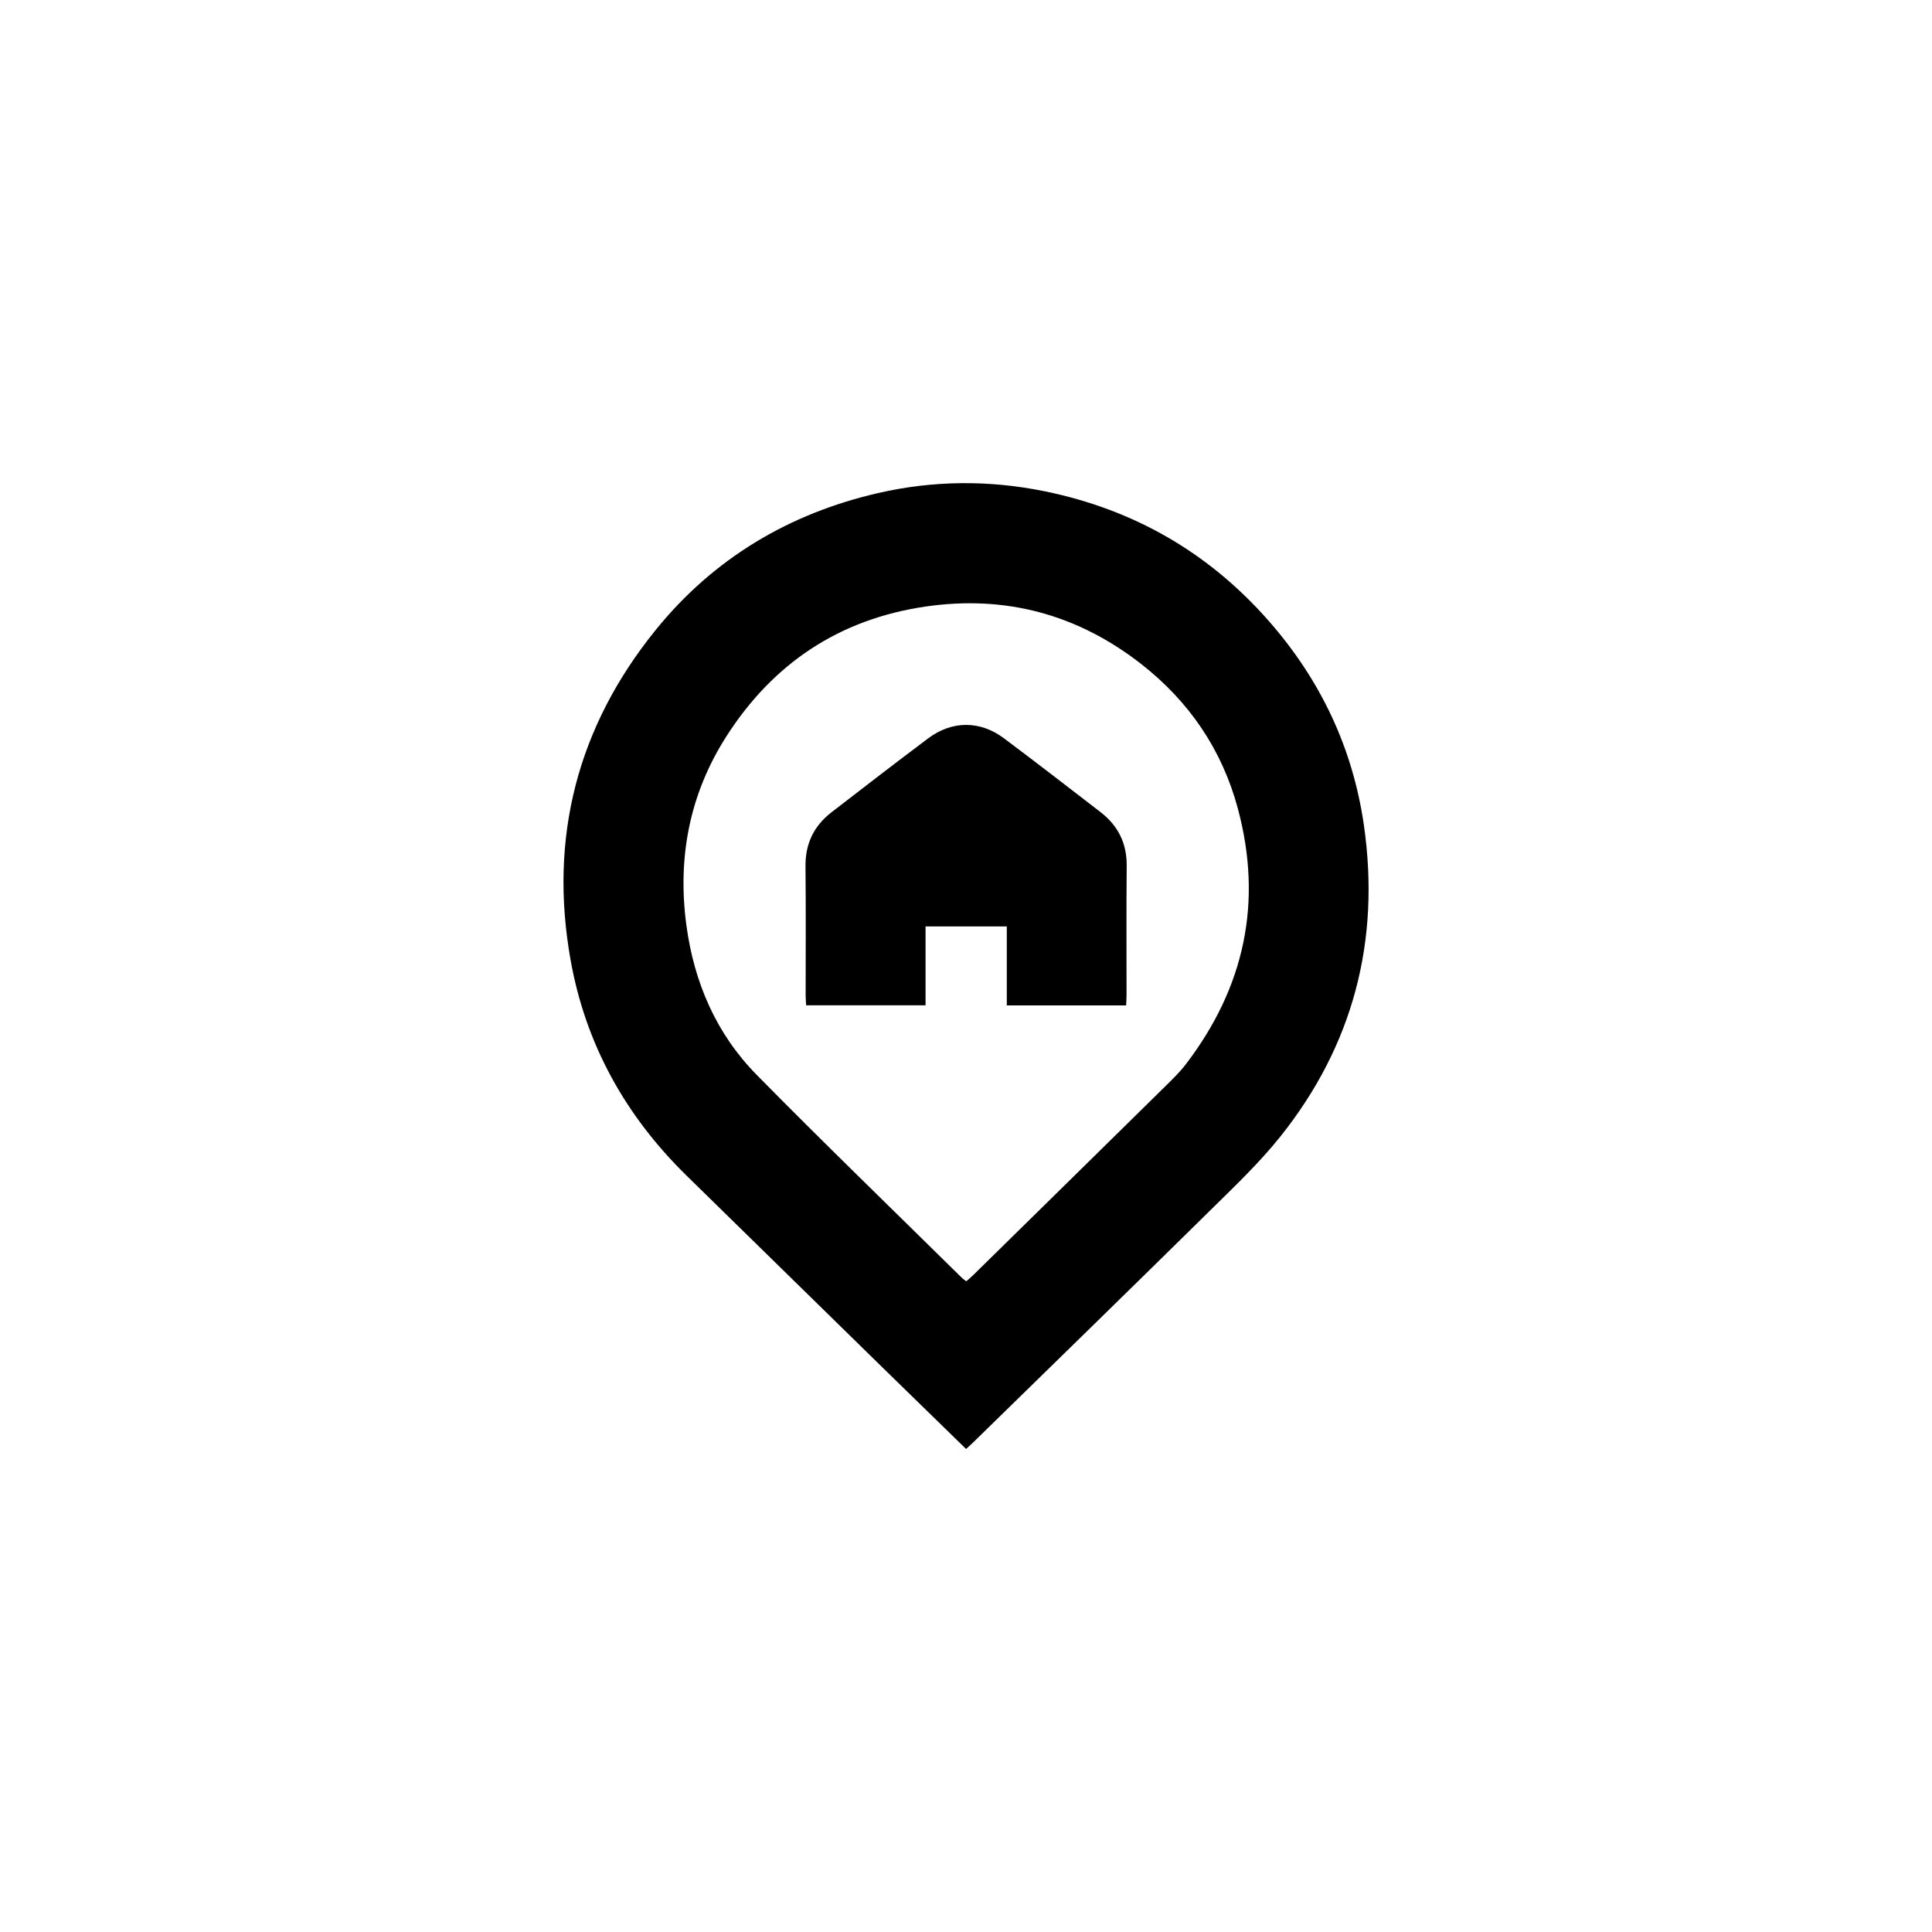<svg viewBox="0 0 510.31 510.31" xmlns="http://www.w3.org/2000/svg"><path d="m255.16 382.71c-7.33-7.15-14.49-14.1-21.62-21.08-17.43-17.05-34.85-34.11-52.26-51.17-16.09-15.77-26.6-34.66-30.56-56.84-5.79-32.38 1.79-61.66 22.44-87.19 15.25-18.86 35.19-30.78 58.8-36.2 14.58-3.35 29.37-3.46 44.06-.45 23.49 4.82 43.23 16.16 59.1 34.23 13.66 15.54 22.19 33.55 25.13 53.93 4.39 30.48-2.81 58.18-22.1 82.31-5.64 7.05-12.28 13.33-18.73 19.69-20.74 20.44-41.61 40.76-62.44 61.12-.53.52-1.09 1-1.81 1.67zm.05-44.26c.68-.6 1.31-1.12 1.89-1.69 16.8-16.5 33.6-32.99 50.38-49.52 2.01-1.98 4.08-3.96 5.79-6.2 15.46-20.26 20.33-42.76 13.69-67.48-4.17-15.52-12.85-28.25-25.46-38.12-16.81-13.14-35.89-18.33-57.09-15.22-22.78 3.34-40.24 15.05-52.54 34.27-9.74 15.21-12.98 32.07-10.57 49.92 2.03 15.06 7.86 28.62 18.56 39.49 17.8 18.08 36.05 35.72 54.12 53.54.34.34.75.61 1.25 1.01z"/><path d="m297.45 265.56h-31.52v-20.86h-21.46v20.84h-31.54c-.05-.93-.13-1.74-.13-2.55 0-11.4.08-22.8-.04-34.2-.06-5.97 2.24-10.66 6.87-14.24 8.49-6.56 16.98-13.11 25.57-19.55 6.24-4.68 13.67-4.7 19.91-.04 8.59 6.43 17.08 12.99 25.57 19.54 4.63 3.57 6.98 8.24 6.92 14.21-.11 11.4-.03 22.8-.04 34.2 0 .82-.07 1.63-.11 2.64z"/><path d="m0 0h510.31v510.31h-510.31z" fill="none"/></svg>
